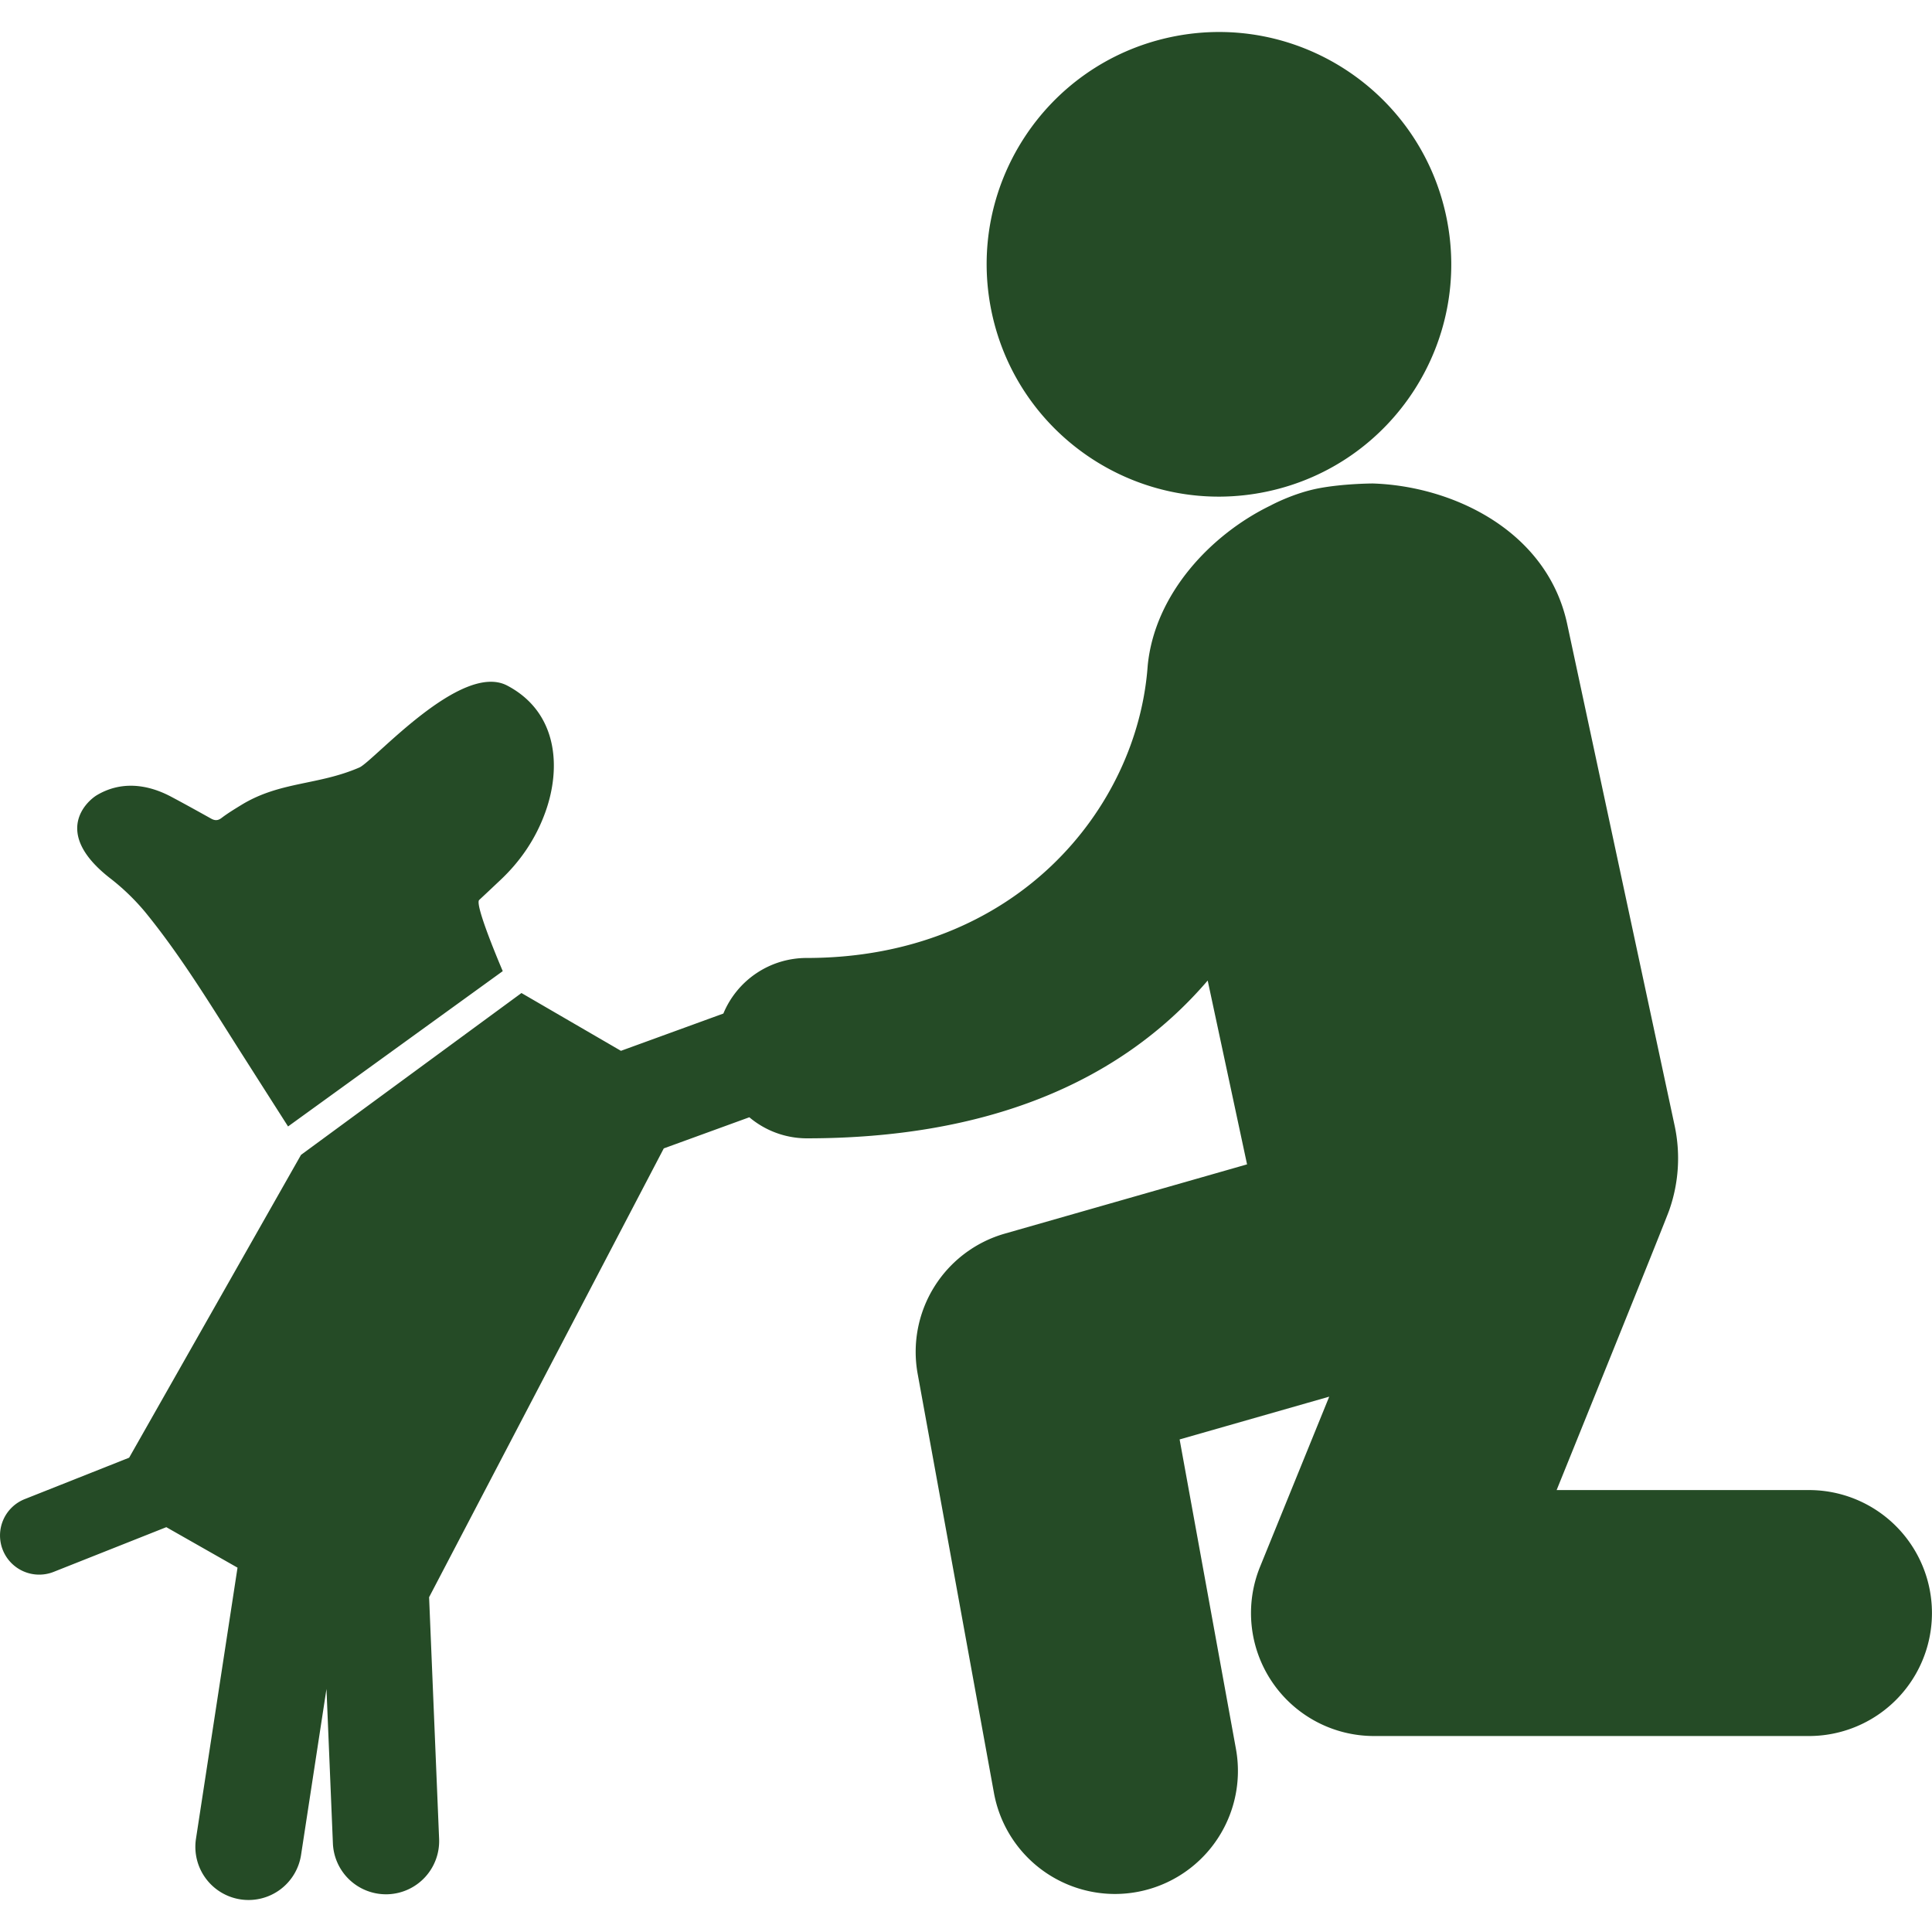 <?xml version="1.0" encoding="UTF-8"?>
<svg xmlns="http://www.w3.org/2000/svg" xmlns:xlink="http://www.w3.org/1999/xlink" version="1.1" width="512" height="512" x="0" y="0" viewBox="0 0 98.205 98.206" style="enable-background:new 0 0 512 512" xml:space="preserve" class="">
  <g>
    <path d="M64.433 24.98c-6.372 1.368-12.651-2.694-14.017-9.07-1.365-6.377 2.694-12.65 9.07-14.019C65.86.525 72.136 4.587 73.505 10.96c1.367 6.376-2.695 12.655-9.072 14.02zM1.256 76.202l5.308-2.106L15.3 58.704l11.206-8.227 5.057 2.938 5.206-1.895A4.58 4.58 0 0 1 41 48.695c10.637 0 16.82-7.592 17.338-14.854.354-3.663 3.234-6.686 6.248-8.146 0 0 1.141-.624 2.439-.873 1.241-.237 2.683-.245 2.683-.245l.035-.002c4.088.117 8.899 2.397 9.919 7.146l5.458 25.482a7.94 7.94 0 0 1-.266 4.297c-.067.254-5.729 14.242-5.729 14.242h12.827a6.25 6.25 0 1 1 0 12.502h-22.11a6.25 6.25 0 0 1-5.792-8.604l3.515-8.646-7.604 2.174L62.824 88.9a6.254 6.254 0 0 1-6.157 7.373 6.257 6.257 0 0 1-6.143-5.132l-3.878-21.305a6.25 6.25 0 0 1 4.431-7.13l12.312-3.52-2.001-9.344c-4.518 5.274-11.369 8.021-20.386 8.021a4.542 4.542 0 0 1-2.913-1.071l-4.349 1.583-11.929 22.813.509 12.287a2.704 2.704 0 0 1-2.588 2.812c-.039.002-.075.002-.114.002a2.7 2.7 0 0 1-2.697-2.59l-.326-7.849-1.292 8.437a2.701 2.701 0 0 1-3.08 2.261 2.703 2.703 0 0 1-2.262-3.08l2.112-13.782-3.62-2.058-5.728 2.273a1.992 1.992 0 0 1-2.584-1.116 1.989 1.989 0 0 1 1.115-2.583zM25.419 44.749c-.351.332-.705.666-1.062.998-.255.238 1.198 3.617 1.198 3.617l-10.913 7.895a2613.12 2613.12 0 0 1-2.207-3.462c-1.619-2.532-3.162-5.117-5.067-7.449a11.411 11.411 0 0 0-1.784-1.716c-2.984-2.333-1.129-3.94-.649-4.22 1.196-.705 2.516-.572 3.749.078.687.365 1.367.742 2.048 1.122.2.111.352.104.541-.043.319-.242.668-.452 1.008-.661 1.968-1.196 3.881-.982 5.986-1.896.713-.308 5.159-5.405 7.517-4.162 2.571 1.354 2.756 4.174 1.931 6.446-.484 1.339-1.26 2.482-2.296 3.453z" fill="#254b26" opacity="1" data-original="#000000"></path>
  </g>
</svg>
